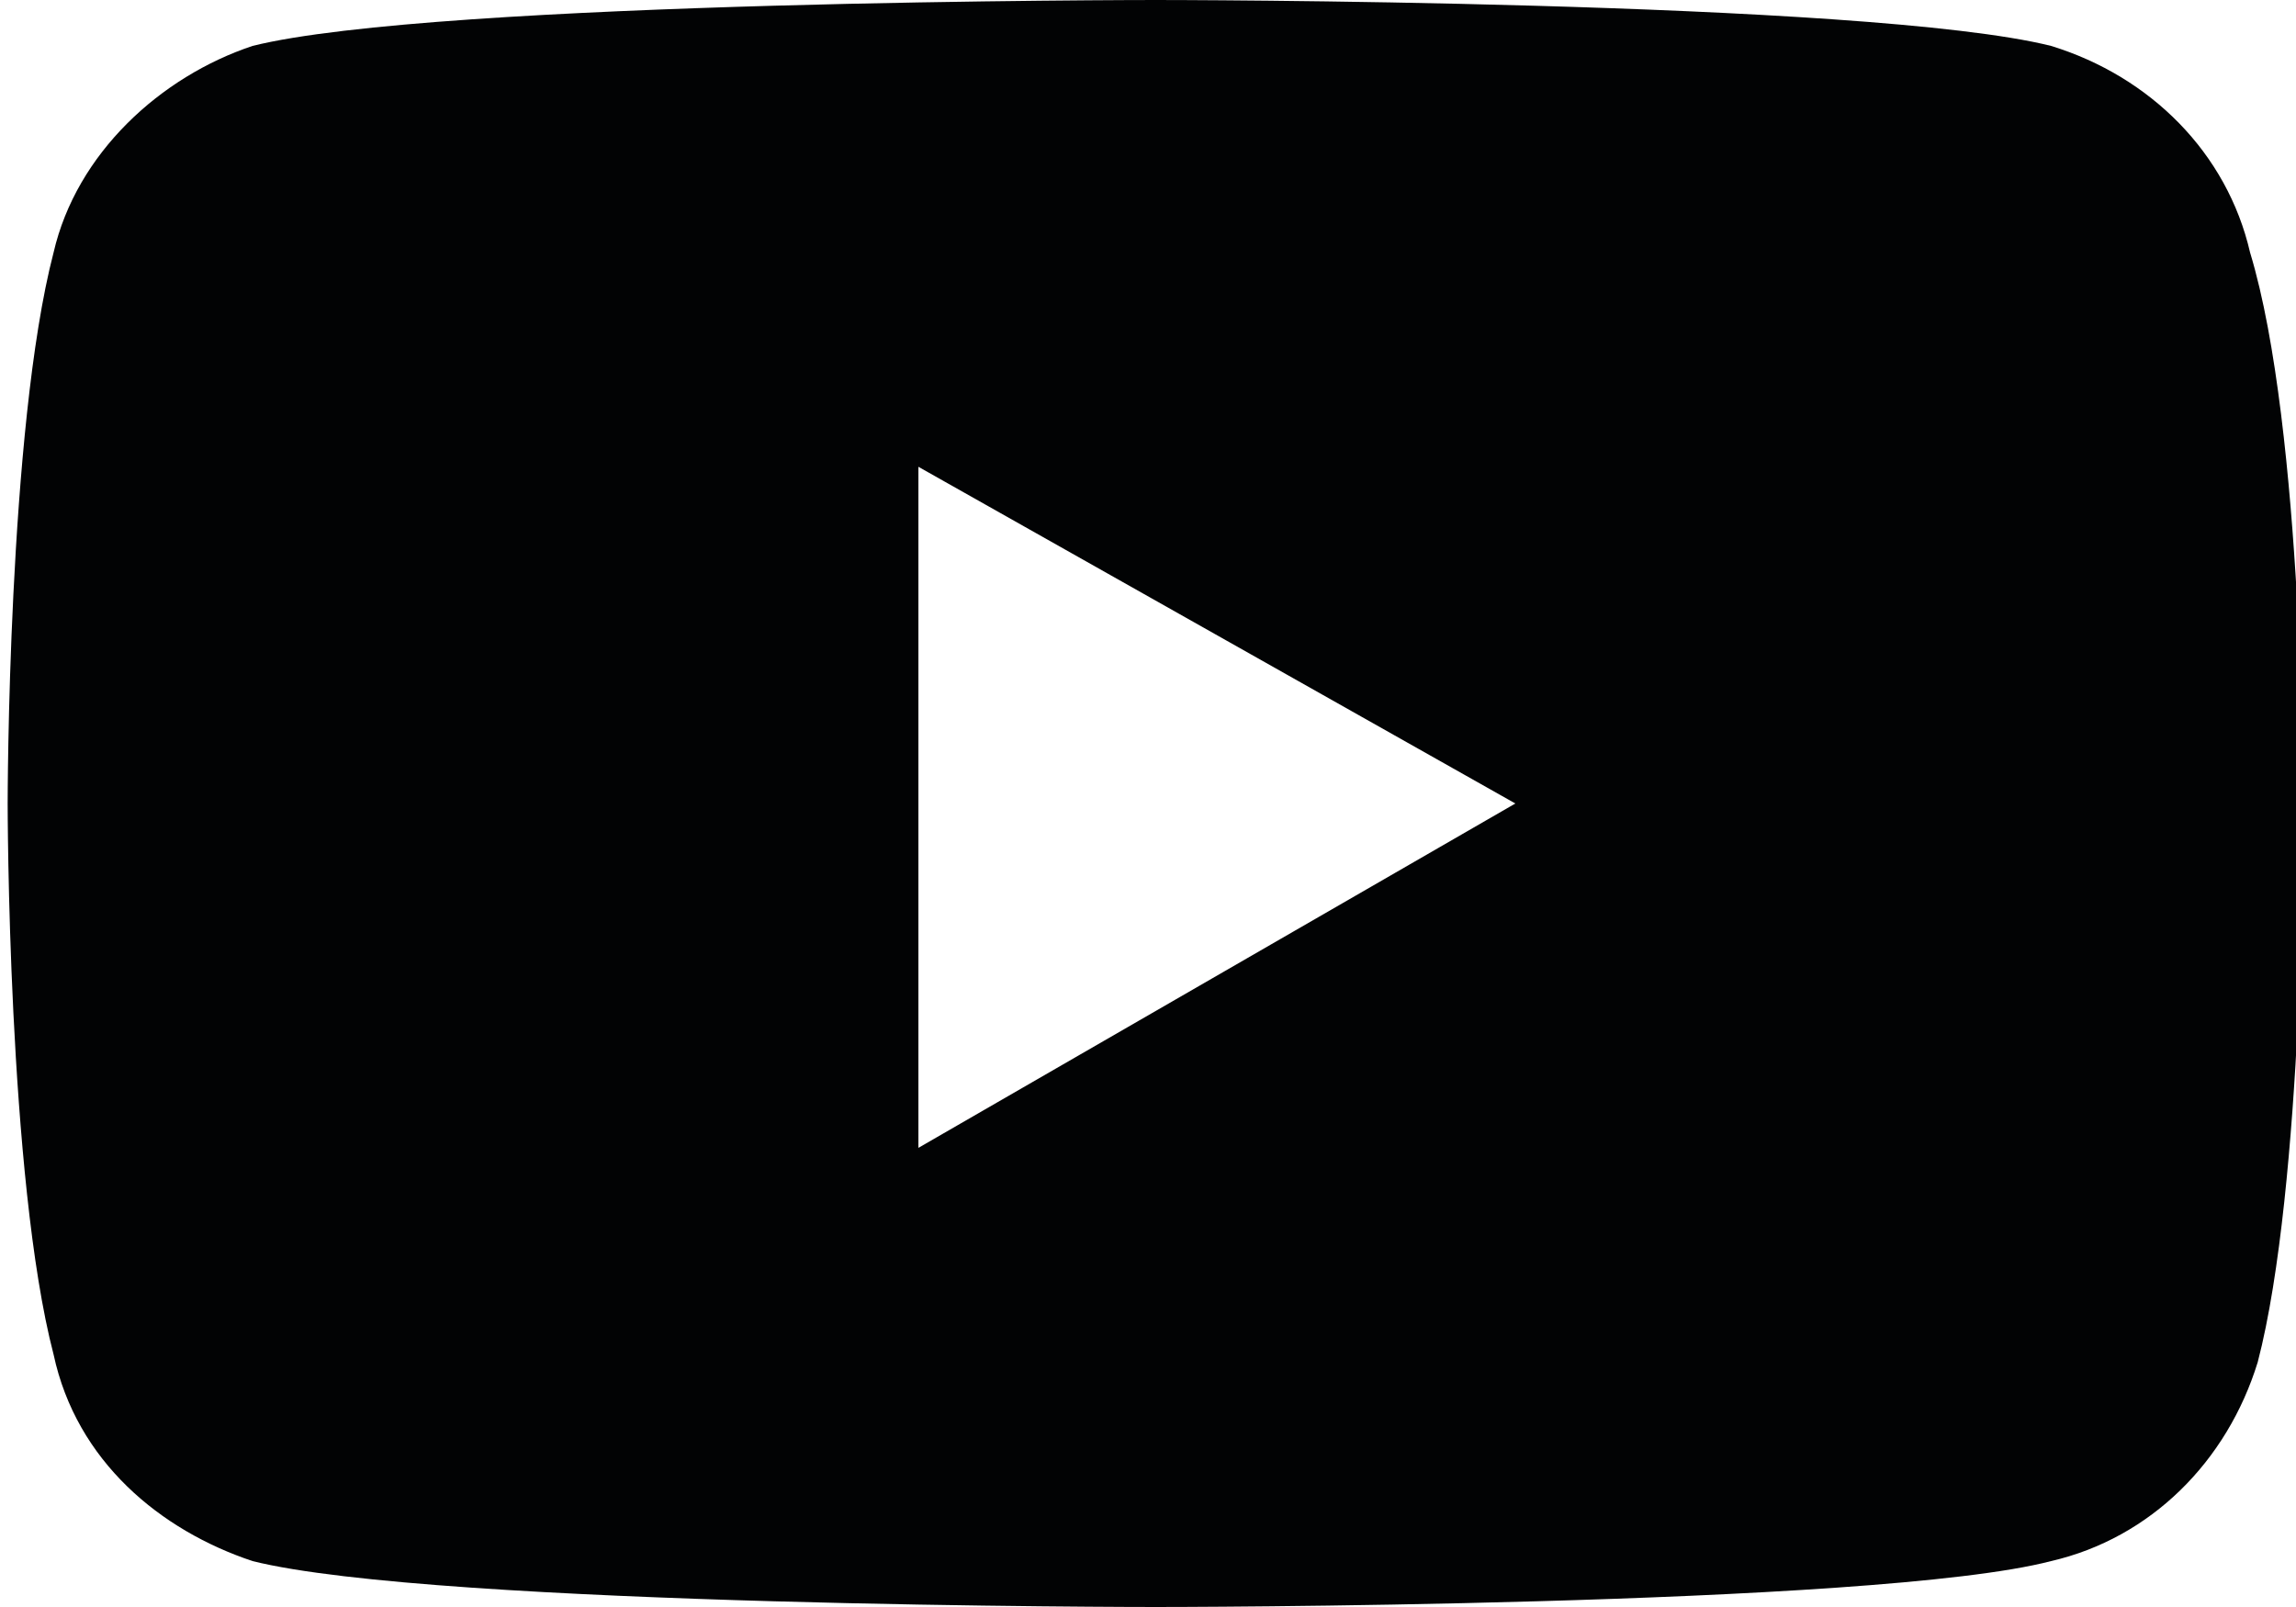 <?xml version="1.0" encoding="utf-8"?>
<!-- Generator: Adobe Illustrator 22.1.0, SVG Export Plug-In . SVG Version: 6.00 Build 0)  -->
<svg version="1.1" id="Capa_1" xmlns="http://www.w3.org/2000/svg" xmlns:xlink="http://www.w3.org/1999/xlink" x="0px" y="0px"
	 viewBox="0 0 30 21" style="enable-background:new 0 0 30 21;" xml:space="preserve">
<style type="text/css">
	.st0{fill-rule:evenodd;clip-rule:evenodd;fill:#020304;}
	.st1{fill:#949393;}
	.st2{fill:#020304;}
</style>
<path class="st0" d="M29.4,3.3C29.1,2,28.1,1,26.8,0.6C24.4,0,15.1,0,15.1,0S5.7,0,3.3,0.6C2.1,1,1,2,0.7,3.3
	c-0.6,2.3-0.6,7.2-0.6,7.2s0,4.9,0.6,7.2C1,19.1,2.1,20,3.3,20.4C5.7,21,15.1,21,15.1,21s9.4,0,11.7-0.6c1.3-0.3,2.3-1.3,2.7-2.6
	c0.6-2.3,0.6-7.2,0.6-7.2S30.1,5.6,29.4,3.3z M12,15V6.1l7.8,4.4L12,15z"/>
</svg>
